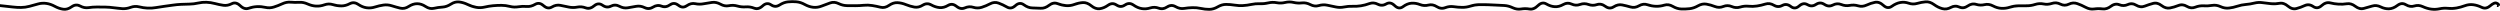 <?xml version="1.0" encoding="UTF-8"?> <svg xmlns="http://www.w3.org/2000/svg" width="1780" height="8" viewBox="0 0 1780 8" fill="none"><path d="M0.1 4L0.203 3.005L0.152 3H0.1V4ZM231 3.433L230.663 2.492L231 3.433ZM249 2.64L248.532 1.756L249 2.64ZM285 5.809L284.766 6.781L285 5.809ZM561 1.329L560.896 0.335L561 1.329ZM567 1.273L566.914 2.27L567 1.273ZM813 6.137L812.848 7.125L813 6.137ZM843 6.006L842.846 5.018L843 6.006ZM909 1.92L908.818 2.903L909 1.92ZM975 2.561L974.656 1.622L975 2.561ZM1173 3.37L1172.68 4.319L1173 3.37ZM1251 4.28L1250.85 3.291L1251 4.28ZM1341 3.835L1340.32 4.568L1341 3.835ZM1365 2.439L1364.72 1.479L1365 2.439ZM1455 2.818L1454.8 3.798L1455 2.818ZM1485 5.218L1484.53 6.099L1485 5.218ZM1521 3.712L1520.48 4.566L1521 3.712ZM1605 2.216L1604.76 1.245L1605 2.216ZM1611 1.911L1610.86 2.901L1611 1.911ZM1779 3.431L1779.98 3.604L1780 3.518V3.431H1779ZM1778.9 4L1777.92 3.827L1777.71 5H1778.9V4ZM0 4V5H0.1V4V3H0V4ZM0.1 4L-0.003 4.995C3.929 5.401 6.889 5.725 8.879 5.967L9 4.974L9.121 3.981C7.111 3.737 4.138 3.412 0.203 3.005L0.1 4ZM9 4.974L8.879 5.967C10.922 6.215 12.964 6.331 15.008 6.315L15 5.315L14.992 4.315C13.036 4.331 11.078 4.219 9.121 3.981L9 4.974ZM15 5.315L15.008 6.315C17.095 6.299 19.18 6.012 21.259 5.455L21 4.489L20.741 3.523C18.82 4.037 16.905 4.301 14.992 4.315L15 5.315ZM21 4.489L21.259 5.455C23.262 4.919 25.266 4.37 27.27 3.809L27 2.846L26.73 1.883C24.734 2.442 22.738 2.989 20.741 3.523L21 4.489ZM27 2.846L27.27 3.809C29.14 3.284 31.001 3.157 32.86 3.42L33 2.43L33.14 1.44C30.999 1.136 28.86 1.286 26.73 1.883L27 2.846ZM33 2.43L32.86 3.42C34.727 3.685 36.613 4.328 38.521 5.369L39 4.492L39.479 3.614C37.387 2.472 35.273 1.742 33.14 1.44L33 2.43ZM39 4.492L38.521 5.369C40.612 6.51 42.725 7.243 44.857 7.55L45 6.56L45.143 5.571C43.275 5.301 41.388 4.655 39.479 3.614L39 4.492ZM45 6.56L44.857 7.55C47.169 7.883 49.425 7.196 51.586 5.632L51 4.822L50.414 4.012C48.575 5.342 46.831 5.814 45.143 5.571L45 6.56ZM51 4.822L51.586 5.632C52.474 4.989 53.307 4.666 54.092 4.593C54.871 4.521 55.676 4.689 56.526 5.147L57 4.267L57.474 3.386C56.324 2.767 55.129 2.489 53.908 2.602C52.693 2.714 51.526 3.207 50.414 4.012L51 4.822ZM57 4.267L56.526 5.147C58.691 6.313 60.908 6.759 63.147 6.426L63 5.437L62.853 4.448C61.092 4.709 59.309 4.374 57.474 3.386L57 4.267ZM63 5.437L63.147 6.426C65.099 6.136 67.049 5.991 69 5.992L69 4.992L69 3.992C66.951 3.991 64.901 4.143 62.853 4.448L63 5.437ZM69 4.992L69 5.992C70.994 5.993 72.989 6.01 74.983 6.044L75 5.044L75.017 4.044C73.011 4.01 71.006 3.993 69 3.992L69 4.992ZM75 5.044L74.983 6.044C76.941 6.077 78.9 6.232 80.859 6.51L81 5.52L81.14 4.53C79.1 4.24 77.059 4.078 75.017 4.044L75 5.044ZM81 5.52L80.859 6.51C82.883 6.797 84.907 7.01 86.932 7.148L87 6.151L87.068 5.153C85.093 5.018 83.117 4.81 81.14 4.53L81 5.52ZM87 6.151L86.932 7.148C89.082 7.295 91.224 6.968 93.348 6.181L93 5.243L92.652 4.305C90.776 5.001 88.918 5.279 87.068 5.153L87 6.151ZM93 5.243L93.348 6.181C95.167 5.506 96.963 5.396 98.762 5.837L99 4.866L99.238 3.895C97.037 3.355 94.833 3.497 92.652 4.305L93 5.243ZM99 4.866L98.762 5.837C100.82 6.342 102.882 6.651 104.945 6.765L105 5.766L105.055 4.768C103.118 4.661 101.18 4.371 99.238 3.895L99 4.866ZM105 5.766L104.945 6.765C107.022 6.879 109.098 6.755 111.172 6.392L111 5.407L110.828 4.422C108.902 4.759 106.978 4.874 105.055 4.768L105 5.766ZM111 5.407L111.172 6.392C113.158 6.045 115.143 5.743 117.128 5.487L117 4.495L116.872 3.503C114.857 3.764 112.842 4.07 110.828 4.422L111 5.407ZM117 4.495L117.128 5.487C119.134 5.227 121.14 4.95 123.145 4.656L123 3.666L122.855 2.677C120.86 2.97 118.866 3.245 116.872 3.503L117 4.495ZM123 3.666L123.145 4.656C125.112 4.367 127.077 4.18 129.043 4.096L129 3.097L128.957 2.098C126.923 2.185 124.888 2.378 122.855 2.677L123 3.666ZM129 3.097L129.043 4.096C131.035 4.011 133.026 3.95 135.018 3.914L135 2.914L134.982 1.914C132.974 1.951 130.965 2.012 128.957 2.098L129 3.097ZM135 2.914L135.018 3.914C137.088 3.876 139.155 3.624 141.22 3.159L141 2.183L140.78 1.208C138.845 1.644 136.912 1.879 134.982 1.914L135 2.914ZM141 2.183L141.22 3.159C143.138 2.727 145.052 2.545 146.965 2.613L147 1.614L147.035 0.614C144.948 0.54 142.862 0.739 140.78 1.208L141 2.183ZM147 1.614L146.965 2.613C148.887 2.681 150.813 2.97 152.743 3.483L153 2.516L153.257 1.55C151.187 1 149.113 0.688 147.035 0.614L147 1.614ZM153 2.516L152.743 3.483C154.779 4.023 156.815 4.445 158.853 4.748L159 3.759L159.147 2.77C157.185 2.478 155.221 2.072 153.257 1.55L153 2.516ZM159 3.759L158.853 4.748C161.084 5.079 163.295 4.66 165.46 3.539L165 2.651L164.54 1.763C162.705 2.713 160.916 3.032 159.147 2.77L159 3.759ZM165 2.651L165.46 3.539C166.271 3.119 167.03 3.022 167.776 3.194C168.543 3.37 169.387 3.851 170.301 4.744L171 4.029L171.699 3.314C170.613 2.253 169.457 1.527 168.224 1.244C166.97 0.956 165.729 1.148 164.54 1.763L165 2.651ZM171 4.029L170.301 4.744C172.471 6.864 174.855 7.72 177.331 6.851L177 5.907L176.669 4.964C175.145 5.498 173.529 5.102 171.699 3.314L171 4.029ZM177 5.907L177.331 6.851C179.245 6.179 181.149 5.802 183.046 5.714L183 4.715L182.954 3.716C180.851 3.814 178.755 4.232 176.669 4.964L177 5.907ZM183 4.715L183.046 5.714C184.954 5.626 186.863 5.799 188.777 6.237L189 5.262L189.223 4.287C187.137 3.81 185.046 3.619 182.954 3.716L183 4.715ZM189 5.262L188.777 6.237C190.953 6.734 193.133 6.641 195.298 5.965L195 5.01L194.702 4.056C192.867 4.629 191.047 4.704 189.223 4.287L189 5.262ZM195 5.01L195.298 5.965C197.342 5.326 199.383 4.535 201.42 3.592L201 2.684L200.58 1.777C198.617 2.685 196.658 3.444 194.702 4.056L195 5.01ZM201 2.684L201.42 3.592C203.278 2.732 205.103 2.396 206.913 2.554L207 1.558L207.087 0.562C204.897 0.37 202.722 0.785 200.58 1.777L201 2.684ZM207 1.558L206.913 2.554C208.961 2.733 211.01 2.762 213.059 2.642L213 1.643L212.941 0.645C210.99 0.76 209.039 0.732 207.087 0.562L207 1.558ZM213 1.643L213.059 2.642C214.883 2.534 216.722 2.889 218.589 3.731L219 2.819L219.411 1.907C217.278 0.946 215.117 0.517 212.941 0.645L213 1.643ZM219 2.819L218.589 3.731C220.69 4.678 222.81 5.218 224.944 5.337L225 4.339L225.056 3.341C223.19 3.236 221.31 2.763 219.411 1.907L219 2.819ZM225 4.339L224.944 5.337C227.086 5.457 229.219 5.132 231.337 4.375L231 3.433L230.663 2.492C228.781 3.165 226.914 3.444 225.056 3.341L225 4.339ZM231 3.433L231.337 4.375C233.137 3.731 234.916 3.687 236.707 4.236L237 3.28L237.293 2.324C235.084 1.646 232.863 1.705 230.663 2.492L231 3.433ZM237 3.28L236.707 4.236C238.796 4.877 240.893 5.204 242.995 5.214L243 4.214L243.005 3.214C241.107 3.205 239.204 2.91 237.293 2.324L237 3.28ZM243 4.214L242.995 5.214C245.181 5.225 247.342 4.65 249.468 3.524L249 2.64L248.532 1.756C246.658 2.748 244.819 3.223 243.005 3.214L243 4.214ZM249 2.64L249.468 3.524C250.324 3.071 251.137 2.896 251.926 2.955C252.719 3.013 253.554 3.313 254.439 3.912L255 3.084L255.561 2.256C254.446 1.501 253.281 1.049 252.074 0.96C250.863 0.87 249.676 1.151 248.532 1.756L249 2.64ZM255 3.084L254.439 3.912C256.542 5.337 258.685 6.22 260.864 6.519L261 5.529L261.136 4.538C259.315 4.288 257.458 3.542 255.561 2.256L255 3.084ZM261 5.529L260.864 6.519C263.017 6.815 265.167 6.619 267.303 5.94L267 4.987L266.697 4.034C264.833 4.627 262.983 4.792 261.136 4.538L261 5.529ZM267 4.987L267.303 5.94C269.252 5.321 271.199 4.872 273.142 4.594L273 3.604L272.858 2.614C270.801 2.909 268.748 3.383 266.697 4.034L267 4.987ZM273 3.604L273.142 4.594C274.987 4.329 276.835 4.489 278.696 5.082L279 4.13L279.303 3.177C277.165 2.496 275.013 2.305 272.858 2.614L273 3.604ZM279 4.13L278.696 5.082C280.719 5.727 282.742 6.293 284.766 6.781L285 5.809L285.234 4.837C283.258 4.36 281.281 3.807 279.303 3.177L279 4.13ZM285 5.809L284.766 6.781C287.075 7.338 289.353 6.847 291.544 5.428L291 4.589L290.456 3.75C288.647 4.922 286.925 5.244 285.234 4.837L285 5.809ZM291 4.589L291.544 5.428C293.414 4.217 295.228 3.643 297.002 3.639L297 2.639L296.998 1.639C294.772 1.644 292.586 2.37 290.456 3.75L291 4.589ZM297 2.639L297.002 3.639C298.769 3.636 300.579 4.216 302.448 5.453L303 4.62L303.552 3.786C301.421 2.375 299.231 1.635 296.998 1.639L297 2.639ZM303 4.62L302.448 5.453C304.635 6.901 306.913 7.421 309.225 6.886L309 5.911L308.775 4.937C307.087 5.328 305.365 4.986 303.552 3.786L303 4.62ZM309 5.911L309.225 6.886C311.171 6.435 313.114 6.157 315.055 6.051L315 5.052L314.945 4.054C312.886 4.167 310.829 4.461 308.775 4.937L309 5.911ZM315 5.052L315.055 6.051C317.258 5.93 319.423 5.162 321.541 3.8L321 2.959L320.459 2.118C318.577 3.327 316.743 3.955 314.945 4.054L315 5.052ZM321 2.959L321.541 3.8C323.381 2.616 325.149 2.18 326.877 2.394L327 1.402L327.123 0.409C324.851 0.127 322.619 0.729 320.459 2.118L321 2.959ZM327 1.402L326.877 2.394C328.76 2.628 330.656 3.197 332.568 4.113L333 3.211L333.432 2.309C331.344 1.309 329.24 0.672 327.123 0.409L327 1.402ZM333 3.211L332.568 4.113C334.641 5.105 336.724 5.798 338.819 6.184L339 5.2L339.181 4.217C337.276 3.865 335.359 3.232 333.432 2.309L333 3.211ZM339 5.2L338.819 6.184C340.955 6.578 343.094 6.525 345.227 6.028L345 5.054L344.773 4.08C342.906 4.516 341.045 4.561 339.181 4.217L339 5.2ZM345 5.054L345.227 6.028C347.184 5.571 349.139 5.253 351.092 5.071L351 4.076L350.908 3.08C348.861 3.27 346.816 3.603 344.773 4.08L345 5.054ZM351 4.076L351.092 5.071C353.061 4.889 355.03 4.799 356.999 4.801L357 3.801L357.001 2.801C354.97 2.799 352.939 2.892 350.908 3.08L351 4.076ZM357 3.801L356.999 4.801C358.914 4.803 360.831 5.047 362.754 5.535L363 4.566L363.246 3.596C361.169 3.069 359.086 2.803 357.001 2.801L357 3.801ZM363 4.566L362.754 5.535C364.885 6.076 367.023 6.173 369.162 5.823L369 4.836L368.838 3.849C366.977 4.154 365.115 4.071 363.246 3.596L363 4.566ZM369 4.836L369.162 5.823C371.08 5.508 372.996 5.437 374.911 5.607L375 4.611L375.089 3.615C373.004 3.43 370.92 3.508 368.838 3.849L369 4.836ZM375 4.611L374.911 5.607C377.151 5.806 379.358 5.237 381.509 3.967L381 3.106L380.491 2.245C378.642 3.337 376.849 3.772 375.089 3.615L375 4.611ZM381 3.106L381.509 3.967C382.34 3.475 383.109 3.326 383.847 3.441C384.601 3.558 385.428 3.967 386.331 4.78L387 4.037L387.669 3.294C386.572 2.305 385.399 1.658 384.153 1.464C382.891 1.268 381.66 1.555 380.491 2.245L381 3.106ZM387 4.037L386.331 4.78C387.428 5.769 388.601 6.416 389.847 6.609C391.109 6.805 392.34 6.519 393.509 5.829L393 4.968L392.491 4.107C391.66 4.598 390.891 4.748 390.153 4.633C389.4 4.516 388.572 4.107 387.669 3.294L387 4.037ZM393 4.968L393.509 5.829C395.327 4.755 397.076 4.437 398.8 4.789L399 3.809L399.2 2.829C396.924 2.364 394.673 2.818 392.491 4.107L393 4.968ZM399 3.809L398.8 4.789C400.8 5.198 402.799 5.607 404.799 6.016L405 5.037L405.201 4.057C403.2 3.647 401.2 3.238 399.2 2.829L399 3.809ZM405 5.037L404.799 6.016C406.929 6.452 409.062 6.462 411.192 6.045L411 5.064L410.808 4.082C408.938 4.448 407.071 4.44 405.201 4.057L405 5.037ZM411 5.064L411.192 6.045C413.002 5.691 414.815 5.848 416.65 6.533L417 5.597L417.35 4.66C415.185 3.851 412.998 3.653 410.808 4.082L411 5.064ZM417 5.597L416.65 6.533C419.074 7.439 421.448 6.796 423.649 4.918L423 4.158L422.351 3.397C420.552 4.932 418.926 5.248 417.35 4.66L417 5.597ZM423 4.158L423.649 4.918C424.537 4.161 425.341 3.822 426.069 3.771C426.789 3.721 427.564 3.943 428.419 4.554L429 3.74L429.581 2.926C428.436 2.109 427.211 1.687 425.931 1.776C424.659 1.865 423.463 2.448 422.351 3.397L423 4.158ZM429 3.74L428.419 4.554C429.529 5.346 430.689 5.836 431.895 5.963C433.107 6.09 434.298 5.844 435.45 5.264L435 4.371L434.55 3.478C433.702 3.905 432.893 4.057 432.105 3.974C431.311 3.89 430.471 3.562 429.581 2.926L429 3.74ZM435 4.371L435.45 5.264C437.155 4.406 438.811 4.429 440.529 5.347L441 4.465L441.471 3.583C439.189 2.363 436.845 2.323 434.55 3.478L435 4.371ZM441 4.465L440.529 5.347C442.701 6.508 444.926 6.923 447.171 6.533L447 5.548L446.829 4.562C445.074 4.867 443.299 4.56 441.471 3.583L441 4.465ZM447 5.548L447.171 6.533C449.172 6.185 451.174 5.833 453.175 5.478L453 4.493L452.825 3.509C450.826 3.864 448.828 4.215 446.829 4.562L447 5.548ZM453 4.493L453.175 5.478C454.945 5.163 456.73 5.434 458.559 6.333L459 5.436L459.441 4.539C457.27 3.47 455.055 3.112 452.825 3.509L453 4.493ZM459 5.436L458.559 6.333C460.889 7.48 463.255 7.308 465.529 5.893L465 5.044L464.471 4.195C462.745 5.27 461.111 5.36 459.441 4.539L459 5.436ZM465 5.044L465.529 5.893C467.288 4.798 468.955 4.635 470.629 5.303L471 4.375L471.371 3.446C469.045 2.517 466.712 2.8 464.471 4.195L465 5.044ZM471 4.375L470.629 5.303C472.991 6.247 475.345 5.848 477.577 4.27L477 3.453L476.423 2.637C474.655 3.886 473.009 4.101 471.371 3.446L471 4.375ZM477 3.453L477.577 4.27C478.436 3.663 479.221 3.43 479.951 3.465C480.687 3.501 481.491 3.816 482.373 4.526L483 3.747L483.627 2.968C482.509 2.068 481.313 1.53 480.049 1.468C478.779 1.406 477.563 1.831 476.423 2.637L477 3.453ZM483 3.747L482.373 4.526C483.49 5.425 484.685 5.965 485.946 6.033C487.214 6.101 488.43 5.686 489.572 4.891L489 4.07L488.428 3.25C487.57 3.848 486.786 4.075 486.054 4.036C485.315 3.996 484.51 3.678 483.627 2.968L483 3.747ZM489 4.07L489.572 4.891C491.392 3.622 493.113 3.24 494.791 3.599L495 2.621L495.209 1.643C492.887 1.146 490.608 1.731 488.428 3.25L489 4.07ZM495 2.621L494.791 3.599C496.922 4.054 499.058 4.075 501.19 3.663L501 2.681L500.81 1.699C498.942 2.061 497.078 2.042 495.209 1.643L495 2.621ZM501 2.681L501.19 3.663C503.169 3.28 505.149 2.961 507.128 2.707L507 1.715L506.872 0.723C504.851 0.983 502.831 1.308 500.81 1.699L501 2.681ZM507 1.715L507.128 2.707C508.887 2.481 510.674 2.849 512.513 3.874L513 3.001L513.487 2.127C511.326 0.924 509.113 0.435 506.872 0.723L507 1.715ZM513 3.001L512.513 3.874C514.695 5.09 516.937 5.501 519.2 5.038L519 4.059L518.8 3.079C517.063 3.434 515.305 3.14 513.487 2.127L513 3.001ZM519 4.059L519.2 5.038C521.042 4.662 522.88 4.731 524.73 5.25L525 4.287L525.27 3.324C523.12 2.72 520.958 2.637 518.8 3.079L519 4.059ZM525 4.287L524.73 5.25C526.839 5.842 528.957 6.057 531.079 5.889L531 4.892L530.921 3.896C529.043 4.044 527.161 3.855 525.27 3.324L525 4.287ZM531 4.892L531.079 5.889C532.918 5.744 534.767 6.029 536.636 6.759L537 5.828L537.364 4.896C535.233 4.064 533.082 3.725 530.921 3.896L531 4.892ZM537 5.828L536.636 6.759C539.099 7.722 541.495 6.971 543.683 4.925L543 4.194L542.317 3.464C540.505 5.158 538.901 5.497 537.364 4.896L537 5.828ZM543 4.194L543.683 4.925C544.583 4.083 545.396 3.689 546.122 3.599C546.832 3.512 547.591 3.699 548.433 4.279L549 3.456L549.567 2.632C548.409 1.834 547.168 1.455 545.878 1.614C544.604 1.771 543.417 2.435 542.317 3.464L543 4.194ZM549 3.456L548.433 4.279C549.559 5.055 550.745 5.495 551.979 5.521C553.214 5.547 554.408 5.157 555.543 4.423L555 3.583L554.457 2.744C553.592 3.303 552.786 3.538 552.021 3.521C551.255 3.505 550.441 3.234 549.567 2.632L549 3.456ZM555 3.583L555.543 4.423C557.435 3.2 559.287 2.515 561.104 2.324L561 1.329L560.896 0.335C558.713 0.564 556.565 1.381 554.457 2.744L555 3.583ZM561 1.329L561.104 2.324C563.041 2.121 564.977 2.103 566.914 2.27L567 1.273L567.086 0.277C565.023 0.099 562.959 0.118 560.896 0.335L561 1.329ZM567 1.273L566.914 2.27C568.756 2.429 570.622 3.019 572.516 4.068L573 3.193L573.484 2.318C571.378 1.152 569.244 0.463 567.086 0.277L567 1.273ZM573 3.193L572.516 4.068C574.616 5.23 576.742 5.941 578.891 6.177L579 5.183L579.109 4.189C577.258 3.986 575.384 3.369 573.484 2.318L573 3.193ZM579 5.183L578.891 6.177C581.063 6.416 583.225 6.106 585.365 5.266L585 4.335L584.635 3.404C582.775 4.134 580.937 4.39 579.109 4.189L579 5.183ZM585 4.335L585.365 5.266C587.354 4.486 589.343 3.747 591.331 3.05L591 2.106L590.669 1.163C588.657 1.868 586.646 2.615 584.635 3.404L585 4.335ZM591 2.106L591.331 3.05C593.066 2.442 594.79 2.549 596.564 3.409L597 2.509L597.436 1.609C595.21 0.53 592.934 0.369 590.669 1.163L591 2.106ZM597 2.509L596.564 3.409C598.68 4.435 600.823 4.976 602.984 5.011L603 4.011L603.016 3.011C601.177 2.982 599.32 2.522 597.436 1.609L597 2.509ZM603 4.011L602.984 5.011C604.989 5.043 606.995 5.059 609 5.059L609 4.059L609 3.059C607.005 3.059 605.011 3.043 603.016 3.011L603 4.011ZM609 4.059L609 5.059C611.033 5.06 613.067 4.957 615.1 4.753L615 3.758L614.9 2.763C612.933 2.961 610.966 3.06 609 3.059L609 4.059ZM615 3.758L615.1 4.753C617.013 4.56 618.926 4.618 620.841 4.926L621 3.938L621.159 2.951C619.074 2.616 616.987 2.553 614.9 2.763L615 3.758ZM621 3.938L620.841 4.926C622.814 5.243 624.787 5.644 626.761 6.13L627 5.159L627.239 4.188C625.213 3.689 623.186 3.277 621.159 2.951L621 3.938ZM627 5.159L626.761 6.13C629.091 6.704 631.381 6.157 633.57 4.64L633 3.818L632.43 2.996C630.619 4.252 628.909 4.599 627.239 4.188L627 5.159ZM633 3.818L633.57 4.64C635.428 3.352 637.213 2.804 638.947 2.897L639 1.898L639.053 0.9C636.787 0.779 634.572 1.511 632.43 2.996L633 3.818ZM639 1.898L638.947 2.897C640.827 2.997 642.717 3.431 644.622 4.209L645 3.283L645.378 2.358C643.283 1.502 641.173 1.012 639.053 0.9L639 1.898ZM645 3.283L644.622 4.209C646.684 5.051 648.753 5.656 650.827 6.02L651 5.035L651.173 4.05C649.247 3.713 647.316 3.149 645.378 2.358L645 3.283ZM651 5.035L650.827 6.02C653.11 6.421 655.359 5.889 657.532 4.524L657 3.677L656.468 2.83C654.641 3.978 652.89 4.352 651.173 4.05L651 5.035ZM657 3.677L657.532 4.524C658.41 3.972 659.241 3.709 660.035 3.681C660.828 3.653 661.649 3.856 662.513 4.338L663 3.465L663.487 2.591C662.351 1.958 661.172 1.639 659.965 1.682C658.759 1.725 657.59 2.125 656.468 2.83L657 3.677ZM663 3.465L662.513 4.338C664.619 5.512 666.754 6.208 668.912 6.398L669 5.401L669.088 4.405C667.246 4.243 665.381 3.648 663.487 2.591L663 3.465ZM669 5.401L668.912 6.398C671.157 6.595 673.367 6.007 675.518 4.705L675 3.849L674.482 2.994C672.633 4.113 670.843 4.559 669.088 4.405L669 5.401ZM675 3.849L675.518 4.705C676.362 4.194 677.146 4.016 677.894 4.095C678.653 4.176 679.475 4.532 680.367 5.262L681 4.488L681.633 3.713C680.525 2.807 679.347 2.239 678.106 2.107C676.854 1.974 675.638 2.295 674.482 2.994L675 3.849ZM681 4.488L680.367 5.262C681.462 6.158 682.612 6.753 683.816 6.978C685.03 7.205 686.235 7.044 687.405 6.525L687 5.611L686.595 4.697C685.765 5.064 684.97 5.159 684.184 5.012C683.388 4.863 682.538 4.453 681.633 3.713L681 4.488ZM687 5.611L687.405 6.525C689.195 5.731 690.946 5.621 692.704 6.166L693 5.211L693.296 4.256C691.054 3.56 688.805 3.716 686.595 4.697L687 5.611ZM693 5.211L692.704 6.166C694.898 6.847 697.105 6.844 699.299 6.157L699 5.203L698.701 4.249C696.895 4.814 695.102 4.817 693.296 4.256L693 5.211ZM699 5.203L699.299 6.157C701.361 5.512 703.416 4.649 705.465 3.571L705 2.686L704.535 1.801C702.584 2.827 700.639 3.642 698.701 4.249L699 5.203ZM705 2.686L705.465 3.571C707.232 2.642 708.939 2.518 710.655 3.148L711 2.21L711.345 1.271C709.061 0.433 706.768 0.627 704.535 1.801L705 2.686ZM711 2.21L710.655 3.148C712.598 3.861 714.547 4.778 716.502 5.899L717 5.032L717.498 4.164C715.453 2.991 713.402 2.026 711.345 1.271L711 2.21ZM717 5.032L716.502 5.899C717.676 6.572 718.911 6.836 720.172 6.616C721.415 6.4 722.583 5.731 723.678 4.722L723 3.987L722.322 3.252C721.417 4.087 720.585 4.514 719.828 4.646C719.089 4.775 718.324 4.639 717.498 4.164L717 5.032ZM723 3.987L723.678 4.722C724.574 3.897 725.379 3.524 726.096 3.455C726.799 3.387 727.561 3.596 728.411 4.216L729 3.408L729.589 2.6C728.439 1.762 727.201 1.339 725.904 1.464C724.621 1.588 723.426 2.234 722.322 3.252L723 3.987ZM729 3.408L728.411 4.216C730.537 5.766 732.732 6.608 734.982 6.649L735 5.649L735.018 4.649C733.268 4.617 731.463 3.965 729.589 2.6L729 3.408ZM735 5.649L734.982 6.649C736.969 6.685 738.956 6.76 740.942 6.875L741 5.876L741.058 4.878C739.044 4.762 737.031 4.685 735.018 4.649L735 5.649ZM741 5.876L740.942 6.875C743.24 7.007 745.471 6.177 747.611 4.527L747 3.735L746.389 2.943C744.529 4.379 742.76 4.976 741.058 4.878L741 5.876ZM747 3.735L747.611 4.527C749.392 3.152 751.029 2.89 752.64 3.512L753 2.579L753.36 1.646C750.971 0.723 748.608 1.231 746.389 2.943L747 3.735ZM753 2.579L752.64 3.512C754.721 4.316 756.813 4.813 758.912 4.998L759 4.002L759.088 3.006C757.187 2.838 755.279 2.387 753.36 1.646L753 2.579ZM759 4.002L758.912 4.998C761.069 5.188 763.218 4.881 765.348 4.09L765 3.152L764.652 2.215C762.782 2.909 760.931 3.168 759.088 3.006L759 4.002ZM765 3.152L765.348 4.09C767.263 3.379 769.167 2.966 771.064 2.845L771 1.847L770.936 0.849C768.833 0.983 766.737 1.44 764.652 2.215L765 3.152ZM771 1.847L771.064 2.845C772.744 2.738 774.503 3.362 776.366 4.89L777 4.117L777.634 3.343C775.497 1.591 773.256 0.701 770.936 0.849L771 1.847ZM777 4.117L776.366 4.89C778.515 6.652 780.78 7.487 783.125 7.192L783 6.2L782.875 5.208C781.22 5.416 779.485 4.862 777.634 3.343L777 4.117ZM783 6.2L783.125 7.192C785.321 6.917 787.475 5.999 789.581 4.497L789 3.683L788.419 2.869C786.525 4.221 784.679 4.982 782.875 5.208L783 6.2ZM789 3.683L789.581 4.497C790.454 3.874 791.261 3.601 792.016 3.589C792.769 3.577 793.571 3.823 794.437 4.414L795 3.587L795.563 2.761C794.429 1.988 793.231 1.569 791.984 1.589C790.739 1.609 789.546 2.065 788.419 2.869L789 3.683ZM795 3.587L794.437 4.414C795.569 5.185 796.764 5.608 798.007 5.599C799.25 5.59 800.442 5.151 801.571 4.365L801 3.544L800.429 2.723C799.558 3.329 798.751 3.593 797.993 3.599C797.236 3.604 796.431 3.353 795.563 2.761L795 3.587ZM801 3.544L801.571 4.365C802.44 3.76 803.243 3.502 803.996 3.505C804.75 3.508 805.554 3.771 806.425 4.383L807 3.565L807.575 2.747C806.446 1.953 805.25 1.51 804.004 1.505C802.757 1.501 801.56 1.936 800.429 2.723L801 3.544ZM807 3.565L806.425 4.383C808.525 5.86 810.667 6.79 812.848 7.125L813 6.137L813.152 5.149C811.333 4.869 809.475 4.084 807.575 2.747L807 3.565ZM813 6.137L812.848 7.125C815.005 7.458 817.16 7.282 819.301 6.607L819 5.653L818.699 4.7C816.84 5.286 814.995 5.432 813.152 5.149L813 6.137ZM819 5.653L819.301 6.607C821.086 6.044 822.858 6.09 824.654 6.752L825 5.814L825.346 4.875C823.142 4.063 820.914 4.001 818.699 4.7L819 5.653ZM825 5.814L824.654 6.752C826.992 7.614 829.323 7.245 831.55 5.776L831 4.941L830.45 4.107C828.677 5.275 827.008 5.488 825.346 4.875L825 5.814ZM831 4.941L831.55 5.776C832.428 5.198 833.253 4.925 834.037 4.896C834.819 4.867 835.632 5.077 836.495 5.582L837 4.719L837.505 3.856C836.367 3.19 835.181 2.852 833.963 2.897C832.747 2.942 831.572 3.366 830.45 4.107L831 4.941ZM837 4.719L836.495 5.582C838.663 6.851 840.894 7.348 843.154 6.994L843 6.006L842.846 5.018C841.106 5.29 839.337 4.928 837.505 3.856L837 4.719ZM843 6.006L843.154 6.994C845.114 6.688 847.073 6.505 849.031 6.444L849 5.444L848.969 4.445C846.927 4.508 844.886 4.699 842.846 5.018L843 6.006ZM849 5.444L849.031 6.444C850.947 6.384 852.865 6.564 854.786 6.984L855 6.007L855.214 5.031C853.135 4.576 851.053 4.38 848.969 4.445L849 5.444ZM855 6.007L854.786 6.984C856.856 7.437 858.928 7.662 861.003 7.656L861 6.656L860.997 5.656C859.072 5.661 857.144 5.453 855.214 5.031L855 6.007ZM861 6.656L861.003 7.656C863.207 7.65 865.379 6.998 867.507 5.747L867 4.885L866.493 4.023C864.621 5.123 862.793 5.651 860.997 5.656L861 6.656ZM867 4.885L867.507 5.747C869.377 4.648 871.202 4.128 872.995 4.138L873 3.138L873.005 2.138C870.798 2.126 868.623 2.771 866.493 4.023L867 4.885ZM873 3.138L872.995 4.138C874.942 4.148 876.89 4.313 878.839 4.631L879 3.644L879.161 2.657C877.11 2.322 875.058 2.149 873.005 2.138L873 3.138ZM879 3.644L878.839 4.631C880.91 4.969 882.982 5.081 885.056 4.965L885 3.966L884.944 2.968C883.018 3.076 881.09 2.972 879.161 2.657L879 3.644ZM885 3.966L885.056 4.965C887.109 4.85 889.16 4.573 891.209 4.134L891 3.156L890.791 2.179C888.84 2.596 886.891 2.859 884.944 2.968L885 3.966ZM891 3.156L891.209 4.134C893.128 3.723 895.043 3.56 896.957 3.644L897 2.644L897.043 1.645C894.957 1.555 892.872 1.733 890.791 2.179L891 3.156ZM897 2.644L896.957 3.644C899.05 3.735 901.142 3.534 903.229 3.043L903 2.069L902.771 1.096C900.858 1.546 898.949 1.728 897.043 1.645L897 2.644ZM903 2.069L903.229 3.043C905.095 2.604 906.955 2.558 908.818 2.903L909 1.92L909.182 0.937C907.045 0.54 904.905 0.594 902.771 1.096L903 2.069ZM909 1.92L908.818 2.903C910.957 3.3 913.098 3.242 915.233 2.732L915 1.759L914.767 0.787C912.902 1.233 911.043 1.282 909.182 0.937L909 1.92ZM915 1.759L915.233 2.732C917.083 2.289 918.927 2.28 920.777 2.703L921 1.728L921.223 0.753C919.073 0.261 916.917 0.273 914.767 0.787L915 1.759ZM921 1.728L920.777 2.703C922.885 3.184 924.998 3.308 927.111 3.071L927 2.077L926.888 1.083C925.002 1.295 923.115 1.186 921.223 0.753L921 1.728ZM927 2.077L927.111 3.071C928.891 2.871 930.692 3.229 932.538 4.189L933 3.302L933.462 2.415C931.307 1.294 929.109 0.834 926.888 1.083L927 2.077ZM933 3.302L932.538 4.189C934.748 5.34 937.014 5.607 939.284 4.935L939 3.976L938.716 3.017C936.986 3.529 935.252 3.348 933.462 2.415L933 3.302ZM939 3.976L939.284 4.935C941.131 4.388 942.965 4.304 944.801 4.676L945 3.696L945.199 2.716C943.035 2.277 940.869 2.38 938.716 3.017L939 3.976ZM945 3.696L944.801 4.676C946.798 5.081 948.795 5.496 950.791 5.922L951 4.944L951.209 3.966C949.205 3.539 947.202 3.122 945.199 2.716L945 3.696ZM951 4.944L950.791 5.922C952.925 6.378 955.064 6.389 957.198 5.957L957 4.977L956.802 3.997C954.936 4.375 953.075 4.364 951.209 3.966L951 4.944ZM957 4.977L957.198 5.957C959.122 5.567 961.043 5.409 962.963 5.481L963 4.482L963.037 3.482C960.957 3.405 958.878 3.576 956.802 3.997L957 4.977ZM963 4.482L962.963 5.481C965.027 5.558 967.091 5.436 969.154 5.115L969 4.127L968.846 3.139C966.909 3.441 964.973 3.555 963.037 3.482L963 4.482ZM969 4.127L969.154 5.115C971.222 4.793 973.286 4.254 975.344 3.5L975 2.561L974.656 1.622C972.715 2.333 970.778 2.838 968.846 3.139L969 4.127ZM975 2.561L975.344 3.5C977.065 2.87 978.774 2.987 980.542 3.898L981 3.01L981.458 2.121C979.226 0.969 976.935 0.787 974.656 1.622L975 2.561ZM981 3.01L980.542 3.898C982.859 5.094 985.223 4.996 987.508 3.649L987 2.788L986.492 1.926C984.777 2.938 983.141 2.989 981.458 2.121L981 3.01ZM987 2.788L987.508 3.649C988.328 3.166 989.079 3.038 989.805 3.182C990.553 3.331 991.385 3.793 992.297 4.694L993 3.982L993.703 3.271C992.615 2.196 991.447 1.47 990.195 1.221C988.921 0.967 987.672 1.23 986.492 1.926L987 2.788ZM993 3.982L992.297 4.694C993.394 5.777 994.587 6.482 995.879 6.64C997.191 6.8 998.442 6.376 999.597 5.517L999 4.714L998.403 3.912C997.558 4.541 996.809 4.739 996.121 4.655C995.413 4.568 994.606 4.164 993.703 3.271L993 3.982ZM999 4.714L999.597 5.517C1001.48 4.115 1003.3 3.396 1005.07 3.276L1005 2.279L1004.93 1.281C1002.7 1.433 1000.52 2.337 998.403 3.912L999 4.714ZM1005 2.279L1005.07 3.276C1006.91 3.151 1008.76 3.446 1010.64 4.174L1011 3.242L1011.36 2.31C1009.24 1.483 1007.09 1.135 1004.93 1.281L1005 2.279ZM1011 3.242L1010.64 4.174C1012.83 5.025 1015.04 5.169 1017.25 4.59L1017 3.623L1016.75 2.655C1014.96 3.124 1013.17 3.014 1011.36 2.31L1011 3.242ZM1017 3.623L1017.25 4.59C1018.95 4.147 1020.66 4.44 1022.47 5.581L1023 4.736L1023.53 3.891C1021.34 2.501 1019.05 2.051 1016.75 2.655L1017 3.623ZM1023 4.736L1022.47 5.581C1024.7 6.997 1027.03 7.306 1029.36 6.4L1029 5.468L1028.64 4.536C1026.97 5.186 1025.3 5.007 1023.53 3.891L1023 4.736ZM1029 5.468L1029.36 6.4C1031.21 5.681 1033.04 5.466 1034.85 5.737L1035 4.748L1035.15 3.759C1032.96 3.433 1030.79 3.698 1028.64 4.536L1029 5.468ZM1035 4.748L1034.85 5.737C1036.9 6.042 1038.94 6.209 1040.99 6.238L1041 5.238L1041.01 4.238C1039.06 4.211 1037.1 4.051 1035.15 3.759L1035 4.748ZM1041 5.238L1040.99 6.238C1043.1 6.268 1045.2 5.951 1047.3 5.292L1047 4.338L1046.7 3.384C1044.8 3.982 1042.9 4.265 1041.01 4.238L1041 5.238ZM1047 4.338L1047.3 5.292C1049.22 4.69 1051.12 4.364 1053.03 4.312L1053 3.313L1052.97 2.313C1050.88 2.371 1048.78 2.729 1046.7 3.384L1047 4.338ZM1053 3.313L1053.03 4.312C1055 4.258 1056.98 4.271 1058.96 4.352L1059 3.352L1059.04 2.353C1057.02 2.271 1055 2.258 1052.97 2.313L1053 3.313ZM1059 3.352L1058.96 4.352C1060.96 4.433 1062.95 4.522 1064.95 4.62L1065 3.622L1065.05 2.623C1063.05 2.525 1061.04 2.435 1059.04 2.353L1059 3.352ZM1065 3.622L1064.95 4.62C1066.95 4.718 1068.95 4.817 1070.95 4.916L1071 3.918L1071.05 2.919C1069.05 2.819 1067.05 2.721 1065.05 2.623L1065 3.622ZM1071 3.918L1070.95 4.916C1072.81 5.009 1074.68 5.494 1076.57 6.391L1077 5.487L1077.43 4.583C1075.32 3.586 1073.19 3.025 1071.05 2.919L1071 3.918ZM1077 5.487L1076.57 6.391C1078.74 7.417 1080.94 7.764 1083.16 7.393L1083 6.407L1082.84 5.421C1081.06 5.718 1079.26 5.451 1077.43 4.583L1077 5.487ZM1083 6.407L1083.16 7.393C1085.05 7.078 1086.94 7.087 1088.83 7.421L1089 6.436L1089.17 5.451C1087.06 5.078 1084.95 5.068 1082.84 5.421L1083 6.407ZM1089 6.436L1088.83 7.421C1091.26 7.85 1093.57 6.825 1095.7 4.719L1095 4.007L1094.3 3.295C1092.43 5.134 1090.74 5.728 1089.17 5.451L1089 6.436ZM1095 4.007L1095.7 4.719C1096.61 3.819 1097.45 3.359 1098.19 3.21C1098.92 3.066 1099.67 3.194 1100.49 3.678L1101 2.816L1101.51 1.955C1100.33 1.259 1099.08 0.996 1097.81 1.249C1096.55 1.497 1095.39 2.221 1094.3 3.295L1095 4.007ZM1101 2.816L1100.49 3.678C1102.61 4.925 1104.76 5.632 1106.94 5.76L1107 4.762L1107.06 3.764C1105.24 3.657 1103.39 3.066 1101.51 1.955L1101 2.816ZM1107 4.762L1106.94 5.76C1109.16 5.891 1111.35 5.322 1113.49 4.107L1113 3.237L1112.51 2.367C1110.65 3.421 1108.84 3.869 1107.06 3.764L1107 4.762ZM1113 3.237L1113.49 4.107C1115.23 3.122 1116.89 3.043 1118.58 3.819L1119 2.91L1119.42 2C1117.11 0.943 1114.77 1.083 1112.51 2.367L1113 3.237ZM1119 2.91L1118.58 3.819C1120.81 4.841 1123.09 4.95 1125.34 4.123L1125 3.184L1124.66 2.245C1122.91 2.884 1121.19 2.811 1119.42 2L1119 2.91ZM1125 3.184L1125.34 4.123C1127.12 3.471 1128.88 3.472 1130.65 4.127L1131 3.189L1131.35 2.25C1129.12 1.432 1126.88 1.43 1124.66 2.245L1125 3.184ZM1131 3.189L1130.65 4.127C1132.87 4.942 1135.1 4.977 1137.32 4.228L1137 3.281L1136.68 2.333C1134.9 2.935 1133.13 2.909 1131.35 2.25L1131 3.189ZM1137 3.281L1137.32 4.228C1138.95 3.678 1140.61 3.972 1142.4 5.315L1143 4.514L1143.6 3.714C1141.39 2.06 1139.05 1.532 1136.68 2.333L1137 3.281ZM1143 4.514L1142.4 5.315C1143.52 6.153 1144.7 6.65 1145.95 6.717C1147.19 6.785 1148.4 6.412 1149.54 5.68L1149 4.838L1148.46 3.996C1147.6 4.546 1146.81 4.761 1146.05 4.72C1145.3 4.679 1144.48 4.374 1143.6 3.714L1143 4.514ZM1149 4.838L1149.54 5.68C1151.36 4.512 1153.1 4.155 1154.8 4.498L1155 3.518L1155.2 2.537C1152.9 2.075 1150.64 2.598 1148.46 3.996L1149 4.838ZM1155 3.518L1154.8 4.498C1156.78 4.895 1158.75 5.377 1160.72 5.945L1161 4.984L1161.28 4.023C1159.25 3.44 1157.22 2.945 1155.2 2.537L1155 3.518ZM1161 4.984L1160.72 5.945C1163.02 6.604 1165.3 6.252 1167.5 4.972L1167 4.107L1166.5 3.242C1164.7 4.282 1162.98 4.514 1161.28 4.023L1161 4.984ZM1167 4.107L1167.5 4.972C1169.28 3.94 1170.98 3.75 1172.68 4.319L1173 3.37L1173.32 2.422C1171.02 1.652 1168.72 1.953 1166.5 3.242L1167 4.107ZM1173 3.37L1172.68 4.319C1174.77 5.017 1176.87 5.402 1178.97 5.469L1179 4.47L1179.03 3.47C1177.13 3.41 1175.23 3.062 1173.32 2.422L1173 3.37ZM1179 4.47L1178.97 5.469C1181.08 5.536 1183.19 5.252 1185.29 4.622L1185 3.664L1184.71 2.707C1182.81 3.277 1180.92 3.53 1179.03 3.47L1179 4.47ZM1185 3.664L1185.29 4.622C1186.99 4.111 1188.7 4.336 1190.49 5.386L1191 4.524L1191.51 3.661C1189.3 2.364 1187.01 2.017 1184.71 2.707L1185 3.664ZM1191 4.524L1190.49 5.386C1192.61 6.629 1194.77 7.315 1196.96 7.401L1197 6.402L1197.04 5.403C1195.23 5.331 1193.39 4.764 1191.51 3.661L1191 4.524ZM1197 6.402L1196.96 7.401C1199.01 7.482 1201.06 7.408 1203.11 7.18L1203 6.186L1202.89 5.192C1200.94 5.41 1198.99 5.48 1197.04 5.403L1197 6.402ZM1203 6.186L1203.11 7.18C1205.26 6.939 1207.39 6.207 1209.5 5.008L1209 4.139L1208.5 3.271C1206.61 4.354 1204.74 4.986 1202.89 5.192L1203 6.186ZM1209 4.139L1209.5 5.008C1211.32 3.966 1213.09 3.631 1214.83 3.931L1215 2.946L1215.17 1.96C1212.91 1.57 1210.68 2.031 1208.5 3.271L1209 4.139ZM1215 2.946L1214.83 3.931C1216.76 4.264 1218.69 4.81 1220.63 5.572L1221 4.641L1221.37 3.71C1219.31 2.901 1217.24 2.317 1215.17 1.96L1215 2.946ZM1221 4.641L1220.63 5.572C1222.87 6.451 1225.14 6.438 1227.37 5.536L1227 4.608L1226.63 3.681C1224.86 4.393 1223.13 4.402 1221.37 3.71L1221 4.641ZM1227 4.608L1227.37 5.536C1229.13 4.828 1230.85 4.844 1232.61 5.588L1233 4.667L1233.39 3.746C1231.15 2.798 1228.87 2.774 1226.63 3.681L1227 4.608ZM1233 4.667L1232.61 5.588C1234.82 6.521 1237.06 6.663 1239.29 5.99L1239 5.032L1238.71 4.075C1236.94 4.607 1235.18 4.505 1233.39 3.746L1233 4.667ZM1239 5.032L1239.29 5.99C1241.17 5.424 1243.04 5.239 1244.9 5.429L1245 4.434L1245.1 3.439C1242.96 3.221 1240.83 3.436 1238.71 4.075L1239 5.032ZM1245 4.434L1244.9 5.429C1246.98 5.641 1249.07 5.587 1251.15 5.268L1251 4.28L1250.85 3.291C1248.93 3.585 1247.02 3.634 1245.1 3.439L1245 4.434ZM1251 4.28L1251.15 5.268C1253.2 4.954 1255.25 4.477 1257.3 3.837L1257 2.883L1256.7 1.928C1254.75 2.539 1252.8 2.993 1250.85 3.291L1251 4.28ZM1257 2.883L1257.3 3.837C1258.99 3.307 1260.7 3.529 1262.49 4.596L1263 3.738L1263.51 2.88C1261.3 1.557 1259.01 1.208 1256.7 1.928L1257 2.883ZM1263 3.738L1262.49 4.596C1264.78 5.969 1267.16 6.031 1269.48 4.754L1269 3.878L1268.52 3.002C1266.84 3.928 1265.22 3.897 1263.51 2.88L1263 3.738ZM1269 3.878L1269.48 4.754C1270.33 4.289 1271.12 4.13 1271.88 4.22C1272.66 4.31 1273.49 4.665 1274.38 5.366L1275 4.579L1275.62 3.792C1274.51 2.923 1273.34 2.377 1272.12 2.233C1270.88 2.089 1269.67 2.364 1268.52 3.002L1269 3.878ZM1275 4.579L1274.38 5.366C1275.52 6.259 1276.75 6.743 1278.06 6.67C1279.35 6.597 1280.56 5.983 1281.67 4.985L1281 4.241L1280.33 3.497C1279.44 4.294 1278.65 4.633 1277.94 4.673C1277.25 4.712 1276.48 4.469 1275.62 3.792L1275 4.579ZM1281 4.241L1281.67 4.985C1282.57 4.177 1283.4 3.773 1284.15 3.662C1284.88 3.552 1285.65 3.707 1286.49 4.207L1287 3.35L1287.51 2.492C1286.35 1.792 1285.12 1.495 1283.85 1.683C1282.6 1.869 1281.43 2.511 1280.33 3.497L1281 4.241ZM1287 3.35L1286.49 4.207C1287.62 4.89 1288.81 5.239 1290.04 5.196C1291.26 5.152 1292.43 4.72 1293.56 3.965L1293 3.135L1292.44 2.305C1291.57 2.894 1290.74 3.169 1289.96 3.197C1289.19 3.225 1288.38 3.01 1287.51 2.492L1287 3.35ZM1293 3.135L1293.56 3.965C1294.43 3.381 1295.24 3.128 1296 3.128C1296.76 3.129 1297.57 3.383 1298.44 3.969L1299 3.139L1299.56 2.31C1298.43 1.549 1297.24 1.129 1296 1.128C1294.76 1.128 1293.57 1.545 1292.44 2.305L1293 3.135ZM1299 3.139L1298.44 3.969C1299.56 4.719 1300.72 5.168 1301.92 5.26C1303.13 5.351 1304.32 5.077 1305.46 4.48L1305 3.594L1304.54 2.707C1303.68 3.153 1302.87 3.325 1302.08 3.265C1301.28 3.205 1300.44 2.906 1299.56 2.31L1299 3.139ZM1305 3.594L1305.46 4.48C1307.22 3.564 1308.91 3.47 1310.63 4.153L1311 3.224L1311.37 2.296C1309.09 1.385 1306.78 1.536 1304.54 2.707L1305 3.594ZM1311 3.224L1310.63 4.153C1312.8 5.017 1314.99 5.248 1317.19 4.823L1317 3.841L1316.81 2.86C1315.01 3.207 1313.2 3.026 1311.37 2.296L1311 3.224ZM1317 3.841L1317.19 4.823C1319.03 4.469 1320.87 4.561 1322.72 5.106L1323 4.146L1323.28 3.187C1321.13 2.554 1318.97 2.443 1316.81 2.86L1317 3.841ZM1323 4.146L1322.72 5.106C1324.96 5.768 1327.21 5.569 1329.42 4.544L1329 3.637L1328.58 2.73C1326.79 3.563 1325.04 3.703 1323.28 3.187L1323 4.146ZM1329 3.637L1329.42 4.544C1331.35 3.646 1333.28 3.009 1335.2 2.628L1335 1.648L1334.8 0.667C1332.72 1.081 1330.65 1.771 1328.58 2.73L1329 3.637ZM1335 1.648L1335.2 2.628C1336.78 2.313 1338.47 2.85 1340.32 4.568L1341 3.835L1341.68 3.102C1339.53 1.108 1337.22 0.187 1334.8 0.667L1335 1.648ZM1341 3.835L1340.32 4.568C1341.42 5.591 1342.61 6.244 1343.89 6.381C1345.19 6.518 1346.43 6.111 1347.58 5.287L1347 4.473L1346.42 3.66C1345.57 4.265 1344.81 4.467 1344.11 4.392C1343.39 4.315 1342.58 3.934 1341.68 3.102L1341 3.835ZM1347 4.473L1347.58 5.287C1349.49 3.925 1351.35 3.101 1353.18 2.772L1353 1.788L1352.82 0.804C1350.65 1.195 1348.51 2.161 1346.42 3.66L1347 4.473ZM1353 1.788L1353.18 2.772C1355 2.444 1356.83 2.591 1358.67 3.226L1359 2.28L1359.33 1.335C1357.17 0.594 1355 0.413 1352.82 0.804L1353 1.788ZM1359 2.28L1358.67 3.226C1360.87 3.98 1363.08 4.04 1365.28 3.4L1365 2.439L1364.72 1.479C1362.92 2.002 1361.13 1.957 1359.33 1.335L1359 2.28ZM1365 2.439L1365.28 3.4C1367.22 2.836 1369.15 2.471 1371.09 2.305L1371 1.309L1370.91 0.312C1368.85 0.49 1366.78 0.88 1364.72 1.479L1365 2.439ZM1371 1.309L1371.09 2.305C1372.79 2.158 1374.56 2.693 1376.41 4.037L1377 3.228L1377.59 2.418C1375.44 0.86 1373.21 0.115 1370.91 0.312L1371 1.309ZM1377 3.228L1376.41 4.037C1378.5 5.549 1380.61 6.592 1382.75 7.138L1383 6.169L1383.25 5.2C1381.39 4.727 1379.5 3.81 1377.59 2.418L1377 3.228ZM1383 6.169L1382.75 7.138C1385.02 7.717 1387.28 7.371 1389.48 6.169L1389 5.291L1388.52 4.414C1386.72 5.401 1384.98 5.64 1383.25 5.2L1383 6.169ZM1389 5.291L1389.48 6.169C1391.22 5.218 1392.89 5.147 1394.59 5.916L1395 5.004L1395.41 4.093C1393.11 3.055 1390.78 3.176 1388.52 4.414L1389 5.291ZM1395 5.004L1394.59 5.916C1396.95 6.982 1399.32 6.66 1401.57 5.095L1401 4.274L1400.43 3.453C1398.68 4.669 1397.05 4.834 1395.41 4.093L1395 5.004ZM1401 4.274L1401.57 5.095C1403.37 3.847 1405.05 3.555 1406.71 4.061L1407 3.104L1407.29 2.148C1404.95 1.432 1402.63 1.92 1400.43 3.453L1401 4.274ZM1407 3.104L1406.71 4.061C1408.87 4.722 1411.05 4.799 1413.23 4.285L1413 3.312L1412.77 2.339C1410.95 2.77 1409.13 2.708 1407.29 2.148L1407 3.104ZM1413 3.312L1413.23 4.285C1414.97 3.875 1416.72 4.117 1418.53 5.074L1419 4.19L1419.47 3.306C1417.28 2.148 1415.03 1.805 1412.77 2.339L1413 3.312ZM1419 4.19L1418.53 5.074C1420.64 6.19 1422.78 6.82 1424.95 6.937L1425 5.939L1425.05 4.94C1423.22 4.841 1421.36 4.305 1419.47 3.306L1419 4.19ZM1425 5.939L1424.95 6.937C1427.07 7.052 1429.19 6.772 1431.3 6.103L1431 5.15L1430.7 4.197C1428.81 4.796 1426.93 5.042 1425.05 4.94L1425 5.939ZM1431 5.15L1431.3 6.103C1433.22 5.497 1435.12 5.177 1437.02 5.14L1437 4.14L1436.98 3.141C1434.88 3.181 1432.78 3.535 1430.7 4.197L1431 5.15ZM1437 4.14L1437.02 5.14C1439.01 5.102 1441 5.091 1442.99 5.108L1443 4.108L1443.01 3.108C1441 3.091 1438.99 3.102 1436.98 3.141L1437 4.14ZM1443 4.108L1442.99 5.108C1445.1 5.127 1447.21 4.797 1449.31 4.123L1449 3.171L1448.69 2.219C1446.79 2.831 1444.9 3.125 1443.01 3.108L1443 4.108ZM1449 3.171L1449.31 4.123C1451.15 3.532 1452.97 3.426 1454.8 3.798L1455 2.818L1455.2 1.838C1453.03 1.396 1450.85 1.526 1448.69 2.219L1449 3.171ZM1455 2.818L1454.8 3.798C1456.98 4.24 1459.16 4.096 1461.32 3.375L1461 2.426L1460.68 1.478C1458.84 2.092 1457.02 2.208 1455.2 1.838L1455 2.818ZM1461 2.426L1461.32 3.375C1463.05 2.797 1464.77 2.933 1466.55 3.83L1467 2.937L1467.45 2.044C1465.23 0.924 1462.95 0.72 1460.68 1.478L1461 2.426ZM1467 2.937L1466.55 3.83C1468.83 4.977 1471.16 4.996 1473.44 3.878L1473 2.98L1472.56 2.082C1470.84 2.922 1469.17 2.912 1467.45 2.044L1467 2.937ZM1473 2.98L1473.44 3.878C1475.21 3.01 1476.94 2.897 1478.67 3.502L1479 2.558L1479.33 1.614C1477.06 0.823 1474.79 0.992 1472.56 2.082L1473 2.98ZM1479 2.558L1478.67 3.502C1480.62 4.182 1482.57 5.047 1484.53 6.099L1485 5.218L1485.47 4.337C1483.43 3.239 1481.38 2.331 1479.33 1.614L1479 2.558ZM1485 5.218L1484.53 6.099C1486.69 7.263 1488.91 7.709 1491.15 7.379L1491 6.39L1490.85 5.401C1489.09 5.66 1487.31 5.324 1485.47 4.337L1485 5.218ZM1491 6.39L1491.15 7.379C1493.05 7.099 1494.96 7.082 1496.87 7.33L1497 6.338L1497.13 5.346C1495.04 5.075 1492.95 5.093 1490.85 5.401L1491 6.39ZM1497 6.338L1496.87 7.33C1499.19 7.631 1501.45 6.88 1503.61 5.241L1503 4.445L1502.39 3.649C1500.55 5.053 1498.81 5.564 1497.13 5.346L1497 6.338ZM1503 4.445L1503.61 5.241C1505.38 3.892 1507.01 3.654 1508.62 4.31L1509 3.384L1509.38 2.457C1506.99 1.487 1504.62 1.956 1502.39 3.649L1503 4.445ZM1509 3.384L1508.62 4.31C1510.88 5.229 1513.17 5.172 1515.41 4.155L1515 3.244L1514.59 2.333C1512.83 3.128 1511.12 3.165 1509.38 2.457L1509 3.384ZM1515 3.244L1515.41 4.155C1517.09 3.395 1518.74 3.506 1520.48 4.566L1521 3.712L1521.52 2.858C1519.26 1.481 1516.91 1.279 1514.59 2.333L1515 3.244ZM1521 3.712L1520.48 4.566C1522.72 5.929 1525.04 6.213 1527.36 5.325L1527 4.391L1526.64 3.457C1524.96 4.101 1523.28 3.933 1521.52 2.858L1521 3.712ZM1527 4.391L1527.36 5.325C1529.33 4.57 1531.3 3.925 1533.26 3.389L1533 2.424L1532.74 1.459C1530.7 2.014 1528.67 2.68 1526.64 3.457L1527 4.391ZM1533 2.424L1533.26 3.389C1534.89 2.944 1536.58 3.315 1538.39 4.715L1539 3.923L1539.61 3.132C1537.42 1.442 1535.11 0.813 1532.74 1.459L1533 2.424ZM1539 3.923L1538.39 4.715C1540.56 6.388 1542.84 7.101 1545.18 6.663L1545 5.68L1544.82 4.697C1543.16 5.006 1541.44 4.548 1539.61 3.132L1539 3.923ZM1545 5.68L1545.18 6.663C1547.25 6.276 1549.31 5.67 1551.37 4.845L1551 3.917L1550.63 2.988C1548.69 3.767 1546.75 4.336 1544.82 4.697L1545 5.68ZM1551 3.917L1551.37 4.845C1553.06 4.169 1554.73 4.314 1556.49 5.362L1557 4.503L1557.51 3.644C1555.27 2.306 1552.94 2.06 1550.63 2.988L1551 3.917ZM1557 4.503L1556.49 5.362C1558.73 6.697 1561.05 6.956 1563.36 6.054L1563 5.122L1562.64 4.19C1560.95 4.848 1559.27 4.694 1557.51 3.644L1557 4.503ZM1563 5.122L1563.36 6.054C1565.24 5.323 1567.09 5.026 1568.93 5.147L1569 4.149L1569.07 3.151C1566.91 3.01 1564.76 3.361 1562.64 4.19L1563 5.122ZM1569 4.149L1568.93 5.147C1571.01 5.283 1573.09 5.177 1575.17 4.829L1575 3.842L1574.83 2.856C1572.91 3.179 1570.99 3.277 1569.07 3.151L1569 4.149ZM1575 3.842L1575.17 4.829C1576.95 4.529 1578.75 4.781 1580.58 5.62L1581 4.711L1581.42 3.801C1579.25 2.811 1577.05 2.485 1574.83 2.856L1575 3.842ZM1581 4.711L1580.58 5.62C1582.73 6.603 1584.92 6.985 1587.11 6.734L1587 5.741L1586.89 4.747C1585.08 4.953 1583.27 4.647 1581.42 3.801L1581 4.711ZM1587 5.741L1587.11 6.734C1589.18 6.498 1591.25 6.04 1593.31 5.362L1593 4.412L1592.69 3.462C1590.75 4.1 1588.82 4.527 1586.89 4.747L1587 5.741ZM1593 4.412L1593.31 5.362C1595.24 4.729 1597.16 4.338 1599.08 4.189L1599 3.192L1598.92 2.195C1596.84 2.357 1594.76 2.781 1592.69 3.462L1593 4.412ZM1599 3.192L1599.08 4.189C1601.13 4.028 1603.19 3.694 1605.24 3.187L1605 2.216L1604.76 1.245C1602.81 1.727 1600.87 2.043 1598.92 2.195L1599 3.192ZM1605 2.216L1605.24 3.187C1607.12 2.723 1608.99 2.629 1610.86 2.901L1611 1.911L1611.14 0.922C1609.01 0.612 1606.88 0.721 1604.76 1.245L1605 2.216ZM1611 1.911L1610.86 2.901C1612.87 3.194 1614.89 3.434 1616.91 3.62L1617 2.624L1617.09 1.628C1615.11 1.446 1613.13 1.21 1611.14 0.922L1611 1.911ZM1617 2.624L1616.91 3.62C1619 3.812 1621.09 3.716 1623.18 3.333L1623 2.35L1622.82 1.366C1620.91 1.717 1619 1.804 1617.09 1.628L1617 2.624ZM1623 2.35L1623.18 3.333C1624.8 3.035 1626.51 3.543 1628.35 5.108L1629 4.345L1629.65 3.583C1627.49 1.752 1625.2 0.93 1622.82 1.366L1623 2.35ZM1629 4.345L1628.35 5.108C1630.53 6.952 1632.85 7.703 1635.25 7.081L1635 6.113L1634.75 5.145C1633.15 5.56 1631.47 5.133 1629.65 3.583L1629 4.345ZM1635 6.113L1635.25 7.081C1637.31 6.546 1639.37 5.806 1641.42 4.862L1641 3.954L1640.58 3.046C1638.63 3.943 1636.69 4.642 1634.75 5.145L1635 6.113ZM1641 3.954L1641.42 4.862C1643.06 4.106 1644.69 4.26 1646.43 5.459L1647 4.635L1647.57 3.811C1645.31 2.261 1642.94 1.96 1640.58 3.046L1641 3.954ZM1647 4.635L1646.43 5.459C1647.59 6.253 1648.82 6.638 1650.11 6.502C1651.38 6.368 1652.56 5.737 1653.67 4.744L1653 4L1652.33 3.256C1651.44 4.062 1650.62 4.436 1649.89 4.513C1649.18 4.589 1648.41 4.393 1647.57 3.811L1647 4.635ZM1653 4L1653.67 4.744C1655.51 3.091 1657.18 2.619 1658.76 3.004L1659 2.032L1659.24 1.06C1656.82 0.473 1654.49 1.313 1652.33 3.256L1653 4ZM1659 2.032L1658.76 3.004C1660.82 3.503 1662.88 3.819 1664.94 3.95L1665 2.952L1665.06 1.954C1663.12 1.831 1661.18 1.533 1659.24 1.06L1659 2.032ZM1665 2.952L1664.94 3.95C1667.01 4.081 1669.08 3.984 1671.16 3.658L1671 2.671L1670.84 1.683C1668.92 1.986 1666.99 2.076 1665.06 1.954L1665 2.952ZM1671 2.671L1671.16 3.658C1672.82 3.397 1674.55 3.883 1676.39 5.293L1677 4.5L1677.61 3.706C1675.45 2.05 1673.18 1.316 1670.84 1.683L1671 2.671ZM1677 4.5L1676.39 5.293C1678.58 6.97 1680.89 7.599 1683.26 6.973L1683 6.007L1682.74 5.04C1681.11 5.472 1679.42 5.097 1677.61 3.706L1677 4.5ZM1683 6.007L1683.26 6.973C1685.27 6.441 1687.28 5.872 1689.29 5.265L1689 4.308L1688.71 3.351C1686.72 3.95 1684.73 4.514 1682.74 5.04L1683 6.007ZM1689 4.308L1689.29 5.265C1691.03 4.741 1692.76 4.901 1694.55 5.793L1695 4.898L1695.45 4.002C1693.24 2.901 1690.97 2.668 1688.71 3.351L1689 4.308ZM1695 4.898L1694.55 5.793C1696.69 6.855 1698.85 7.357 1701.04 7.265L1701 6.266L1700.96 5.267C1699.15 5.343 1697.31 4.932 1695.45 4.002L1695 4.898ZM1701 6.266L1701.04 7.265C1703.3 7.171 1705.49 6.259 1707.61 4.631L1707 3.838L1706.39 3.044C1704.51 4.487 1702.7 5.194 1700.96 5.267L1701 6.266ZM1707 3.838L1707.61 4.631C1708.49 3.951 1709.32 3.625 1710.08 3.565C1710.83 3.505 1711.63 3.7 1712.48 4.219L1713 3.366L1713.52 2.512C1712.37 1.811 1711.17 1.473 1709.92 1.571C1708.68 1.668 1707.51 2.189 1706.39 3.044L1707 3.838ZM1713 3.366L1712.48 4.219C1714.69 5.57 1716.99 5.936 1719.3 5.215L1719 4.261L1718.7 3.306C1717.01 3.834 1715.31 3.603 1713.52 2.512L1713 3.366ZM1719 4.261L1719.3 5.215C1721.05 4.668 1722.79 4.791 1724.58 5.615L1725 4.707L1725.42 3.798C1723.21 2.779 1720.95 2.604 1718.7 3.306L1719 4.261ZM1725 4.707L1724.58 5.615C1726.66 6.575 1728.76 7.199 1730.87 7.481L1731 6.489L1731.13 5.498C1729.24 5.246 1727.34 4.682 1725.42 3.798L1725 4.707ZM1731 6.489L1730.87 7.481C1732.98 7.763 1735.1 7.679 1737.21 7.233L1737 6.254L1736.79 5.276C1734.9 5.676 1733.02 5.75 1731.13 5.498L1731 6.489ZM1737 6.254L1737.21 7.233C1739.11 6.83 1741 6.73 1742.9 6.93L1743 5.935L1743.1 4.941C1741 4.719 1738.89 4.831 1736.79 5.276L1737 6.254ZM1743 5.935L1742.9 6.93C1744.99 7.15 1747.09 7.072 1749.18 6.695L1749 5.711L1748.82 4.727C1746.91 5.07 1745.01 5.141 1743.1 4.941L1743 5.935ZM1749 5.711L1749.18 6.695C1751.24 6.324 1753.29 5.76 1755.35 5.005L1755 4.066L1754.65 3.128C1752.71 3.845 1750.76 4.377 1748.82 4.727L1749 5.711ZM1755 4.066L1755.35 5.005C1757.2 4.321 1759.04 4.111 1760.87 4.359L1761 3.368L1761.13 2.377C1758.96 2.083 1756.8 2.338 1754.65 3.128L1755 4.066ZM1761 3.368L1760.87 4.359C1762.75 4.614 1764.65 5.204 1766.56 6.141L1767 5.243L1767.44 4.345C1765.35 3.324 1763.25 2.664 1761.13 2.377L1761 3.368ZM1767 5.243L1766.56 6.141C1767.73 6.716 1768.95 6.912 1770.18 6.688C1771.4 6.466 1772.55 5.846 1773.65 4.91L1773 4.149L1772.35 3.389C1771.45 4.162 1770.6 4.578 1769.82 4.721C1769.05 4.861 1768.27 4.75 1767.44 4.345L1767 5.243ZM1773 4.149L1773.65 4.91C1774.61 4.086 1775.4 3.571 1776.02 3.306C1776.64 3.039 1776.96 3.082 1777.11 3.144L1777.5 2.224L1777.89 1.304C1777.04 0.941 1776.11 1.093 1775.23 1.467C1774.35 1.845 1773.39 2.504 1772.35 3.389L1773 4.149ZM1777.5 2.224L1777.11 3.144C1777.57 3.342 1777.85 3.506 1778 3.624C1778.17 3.763 1778 3.701 1778 3.431H1779H1780C1780 2.781 1779.58 2.329 1779.25 2.065C1778.9 1.78 1778.43 1.531 1777.89 1.304L1777.5 2.224ZM1779 3.431L1778.02 3.258L1777.92 3.827L1778.9 4L1779.88 4.173L1779.98 3.604L1779 3.431ZM1778.9 4V5H1779V4V3H1778.9V4Z" fill="black"></path></svg> 